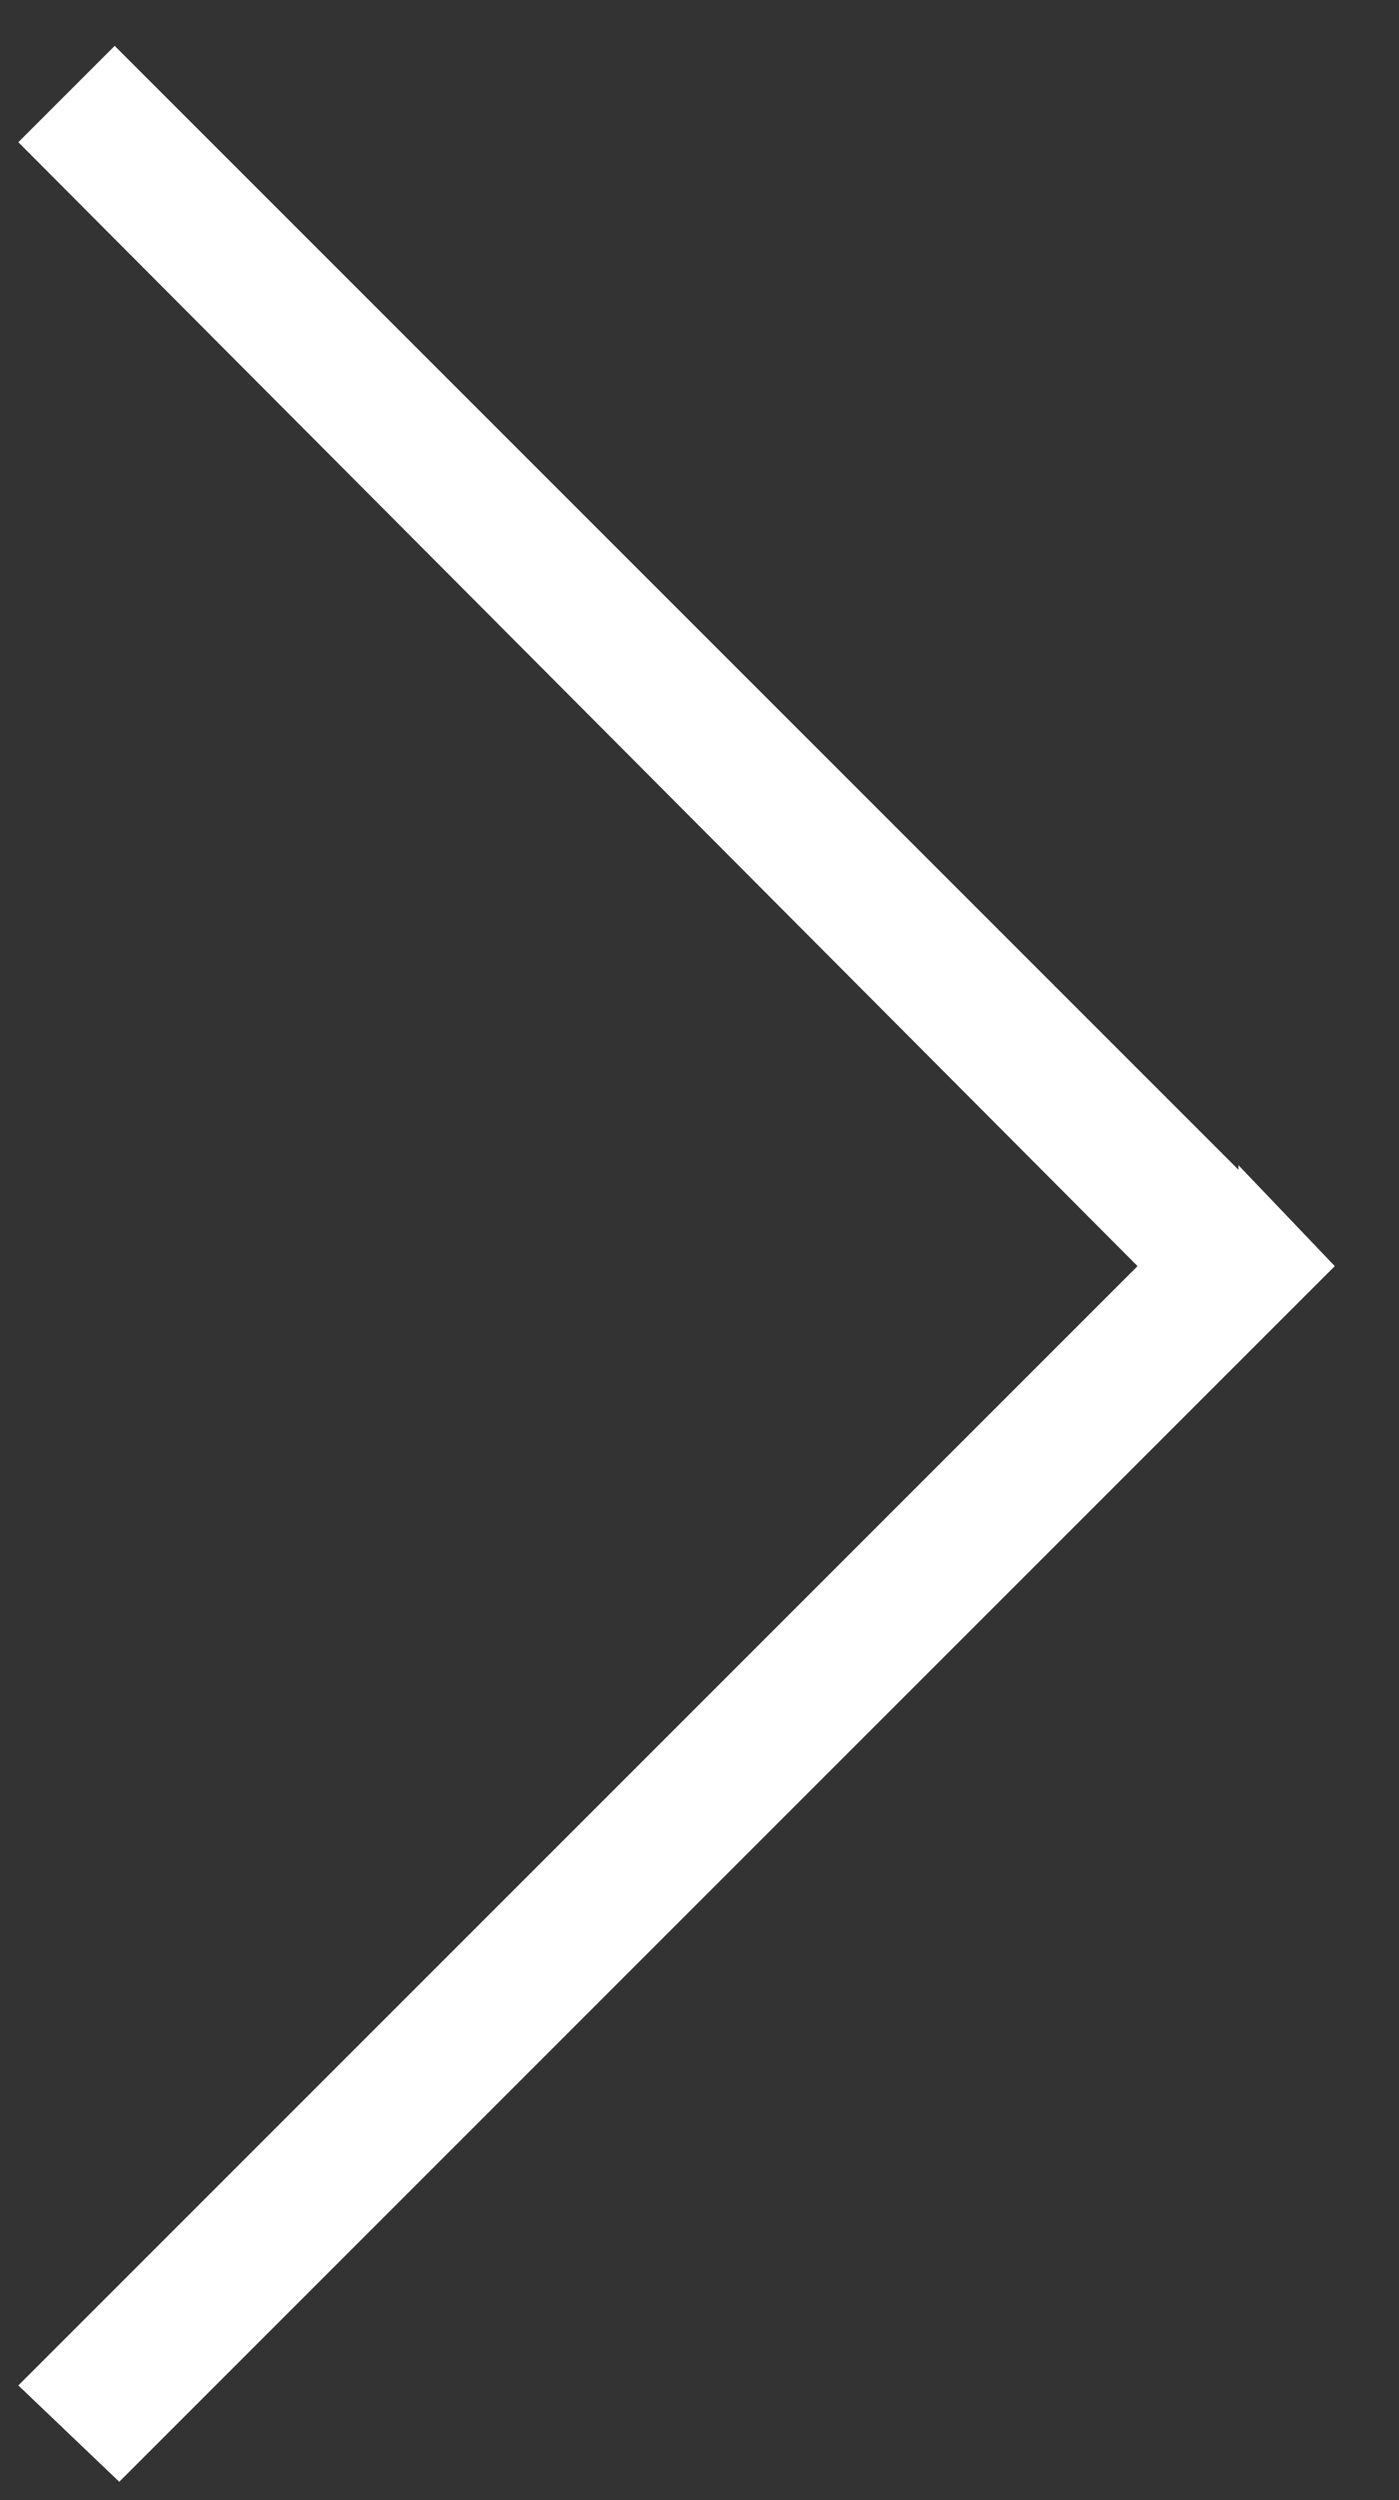 <?xml version="1.0" encoding="utf-8"?>
<!-- Generator: Adobe Illustrator 25.3.1, SVG Export Plug-In . SVG Version: 6.00 Build 0)  -->
<svg version="1.1" id="Layer_1" xmlns="http://www.w3.org/2000/svg" xmlns:xlink="http://www.w3.org/1999/xlink" x="0px" y="0px"
	 viewBox="0 0 30.5 54.5" style="enable-background:new 0 0 30.5 54.5;" xml:space="preserve">
<rect x="0" y="0" width="30.5" height="54.5" fill="#333333" stroke="none"/>
<style type="text/css">
	.st0{fill:#FFFFFF;}
</style>
<polygon class="st0" points="27,25.4 27,25.5 2.5,1 0.4,3.1 24.8,27.6 0.4,52 2.6,54.1 29.1,27.6 "/>
</svg>
